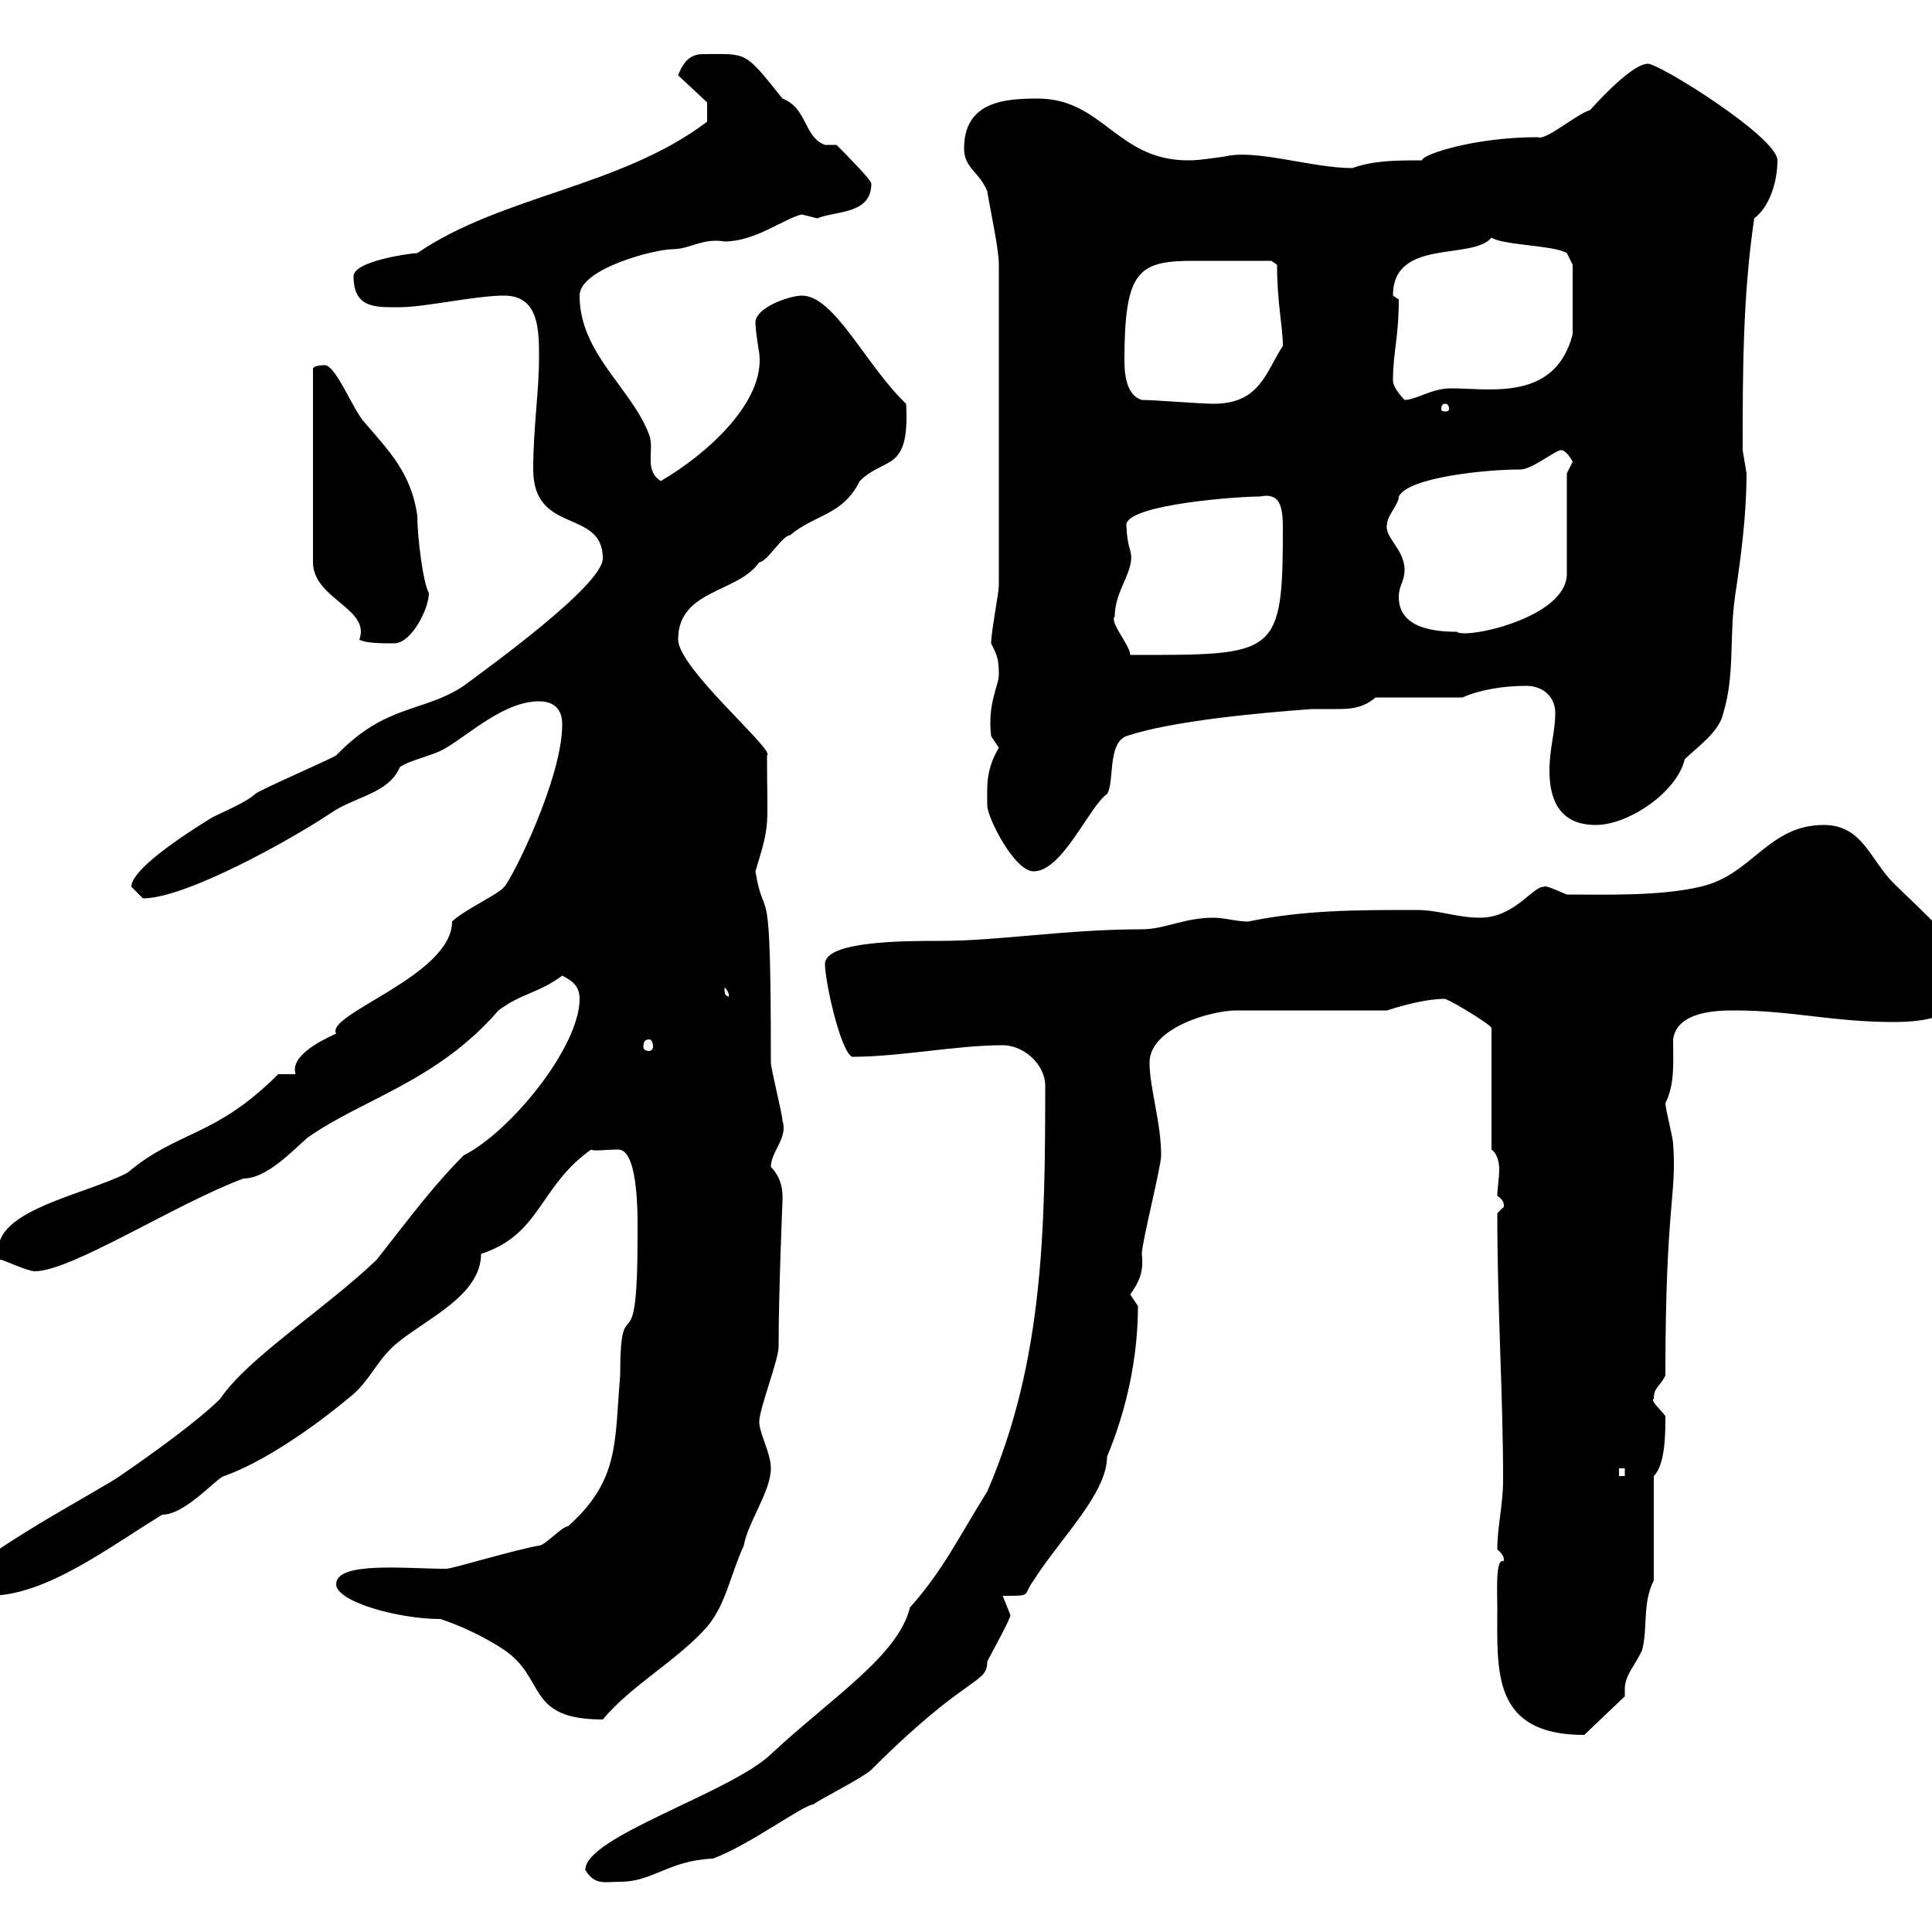 <svg xmlns="http://www.w3.org/2000/svg" xmlns:xlink="http://www.w3.org/1999/xlink" width="300" height="300"><path d="M90.90 290.40C92.40 292.80 93.90 292.20 96.30 292.20C101.40 292.20 103.80 288.90 110.70 288.60C116.40 286.50 124.80 280.20 126.30 280.20C126.90 279.60 134.10 276 135.30 274.80C150.30 259.80 153.30 261.60 153.30 258C153.90 256.80 156.90 251.40 156.90 250.80C156.90 250.80 155.70 247.80 155.70 247.80C160.50 247.80 158.70 247.80 160.50 245.40C164.70 238.80 171.90 231.90 171.90 226.20C174.90 219 176.70 210.90 176.70 202.80C176.70 202.80 175.50 201 175.50 201C177 198.90 177.60 197.40 177.30 194.70C177.30 192.90 180.30 181.20 180.30 179.40C180.30 174.30 178.50 168.90 178.50 165C178.50 159.60 188.10 156.90 192 156.90L215.40 156.90C218.10 156 221.70 155.10 224.40 155.10C225.90 155.70 231.30 159 231.60 159.60L231.60 178.50C232.50 179.10 232.80 180.60 232.80 181.50C232.80 183 232.50 184.50 232.50 185.70C234 186.60 233.40 187.80 233.40 187.50C233.40 187.50 232.50 188.40 232.50 188.40C232.50 203.70 233.40 216.30 233.40 229.80C233.40 233.70 232.50 237 232.50 240.60C234 241.80 233.40 242.70 233.40 242.40C232.20 242.10 232.50 247.20 232.50 249.60C232.50 259.50 231.60 269.40 246 269.40L252.30 263.40C252.30 263.10 252.30 262.50 252.30 262.20C252.30 260.10 254.10 258.30 255 256.20C255.90 252.60 255 249 256.80 245.40L256.80 229.20C258.60 227.40 258.60 222.60 258.60 219.90C258 219 256.20 217.50 256.80 217.20C256.80 215.40 257.70 215.40 258.60 213.60C258.60 186.90 260.40 185.70 259.80 177.60C259.80 176.70 258.60 172.20 258.60 171.30C260.10 168.30 259.80 165 259.80 161.40C260.40 156.90 267 156.90 269.40 156.90C278.10 156.90 284.70 158.70 294 158.70C299.40 158.70 305.40 157.80 305.40 151.50C305.40 147.30 298.20 141.30 294 137.10C290.40 133.50 289.20 128.10 283.20 128.10C274.50 128.10 272.10 135.90 264 137.70C257.70 139.20 248.70 138.90 243.30 138.90C241.80 138.30 240 137.40 239.70 137.70C237.90 137.70 235.20 142.50 229.80 142.50C226.20 142.50 223.50 141.30 219.90 141.30C210.60 141.30 202.50 141.30 193.80 143.10C192 143.10 190.20 142.50 188.40 142.50C183.90 142.50 180.90 144.30 177.30 144.30C165.60 144.30 155.10 146.10 146.10 146.10C140.40 146.10 128.10 146.10 128.10 149.70C128.10 152.40 130.50 163.20 132.30 164.10C139.80 164.10 148.50 162.30 155.70 162.30C159 162.30 162.30 165.30 162.30 168.60C162.30 191.10 162 211.50 153.30 231.60C148.80 238.80 146.40 243.90 141.30 249.60C139.50 257.10 129 263.70 119.70 272.40C113.40 278.40 90.60 285.30 90.90 290.40ZM52.20 246C52.20 248.70 61.80 251.40 68.40 251.40C72 252.60 75.60 254.40 78.30 256.20C84.90 260.70 81.60 267 93.60 267C98.10 261.60 105 258 109.80 252.60C112.80 249 113.40 244.50 115.50 240C116.10 236.40 119.70 231.60 119.70 228C119.70 225.60 117.90 222.60 117.90 220.80C117.90 218.70 120.90 211.20 120.90 209.10C120.90 200.70 121.50 186.60 121.50 186.60C121.50 186 121.80 183.30 119.70 181.20C119.70 178.80 122.40 176.70 121.50 174C121.50 173.10 119.70 165.90 119.70 165C119.70 133.80 118.80 144.30 117.30 135.30C119.70 127.50 119.10 128.70 119.10 117.30C120.60 116.70 105.30 103.80 105.30 99.30C105.30 91.50 114.60 92.10 117.90 87.30C119.10 87.30 121.50 83.10 122.70 83.10C126.60 79.80 130.80 80.10 133.50 74.70C137.40 70.80 141.30 73.50 140.70 62.70C134.40 56.70 129.60 45.90 124.50 45.90C122.70 45.90 117.30 47.70 117.30 50.10C117.30 51.30 117.90 54.90 117.90 54.90C118.80 62.40 109.80 70.50 102.60 74.70C99.90 72.90 101.70 69.90 100.80 67.50C98.10 60.30 90 54.90 90 45.90C90 41.70 101.70 38.70 104.40 38.70C107.10 38.70 109.20 36.90 112.50 37.50C117.30 37.50 121.80 33.90 124.50 33.30C124.50 33.30 126.90 33.90 126.90 33.90C129.90 32.70 135.30 33.30 135.30 28.50C135.30 27.90 130.50 23.10 129.90 22.50C129.90 22.50 128.10 22.50 128.10 22.50C124.80 21.30 125.40 16.80 121.50 15.30C115.50 7.80 116.10 8.40 109.20 8.40C107.40 8.40 106.20 9.30 105.30 11.70L109.80 15.90L109.80 18.90C96.30 29.10 78 30.30 64.80 39.30C63.90 39.30 54.90 40.50 54.90 42.90C54.90 48 58.50 47.70 62.10 47.70C66 47.70 73.80 45.90 78.30 45.90C83.70 45.90 83.70 51.30 83.70 55.50C83.70 60.90 82.80 66.30 82.80 72.90C82.80 83.10 93.60 78.90 93.60 86.70C93.60 90.90 75.60 103.80 72 106.50C65.70 110.70 60 109.20 52.20 117.30C51.30 117.90 40.20 122.70 39.60 123.30C38.40 124.50 34.20 126.30 33 126.90C25.20 131.70 20.40 135.60 20.40 137.70C20.40 137.70 22.20 139.50 22.20 139.50C28.80 139.50 45 130.50 51.30 126.30C55.20 123.60 60.30 123.30 62.10 119.10C63.90 117.90 67.50 117.30 69.30 116.10C72.90 114 78.30 108.90 83.70 108.90C87 108.90 87.30 111.30 87.30 112.50C87.30 120.90 79.50 136.50 78.30 137.70C77.40 138.90 72 141.30 70.20 143.10C70.20 151.50 50.40 157.50 52.20 160.50C49.50 161.70 45 164.10 45.90 166.80L43.20 166.80C33.30 176.70 27.60 175.50 19.80 182.10C12.90 185.70-2.40 188.10 0 195.60C0.60 195.60 4.20 197.40 5.40 197.40C11.10 197.40 27.30 186.90 37.80 183C41.40 183 45.30 178.80 47.70 176.70C56.10 170.70 67.80 168 77.40 156.90C81 154.20 83.70 154.20 87.30 151.50C89.10 152.40 90 153.30 90 155.10C90 162.60 79.20 175.80 72 179.40C67.50 183.90 63.90 188.70 58.50 195.60C50.70 203.10 38.40 210.90 34.20 217.20C29.70 221.70 18.60 229.20 18.60 229.20C16.20 231-5.40 242.40-5.40 245.40C-5.40 247.80-3 247.80-1.80 247.80C7.20 247.80 16.80 240.30 25.20 235.20C28.80 235.20 33.60 229.50 34.80 229.20C40.80 227.10 48.60 221.70 54 217.20C57.60 214.50 58.50 210.90 62.10 208.20C66.60 204.60 74.70 201 74.70 194.70C84 191.70 83.70 184.20 91.80 178.50C92.10 178.80 94.20 178.50 96 178.50C99.30 178.50 99 189.90 99 192C99 213.60 96.30 198.90 96.30 213.60C95.40 223.80 96.30 229.80 88.20 237C87.30 237 84.60 240 83.70 240C80.10 240.60 70.20 243.60 69.30 243.60C63 243.60 52.20 242.40 52.20 246ZM251.40 228L252.30 228L252.30 229.20L251.40 229.20ZM100.80 161.40C101.10 161.40 101.40 161.70 101.40 162.60C101.40 162.90 101.10 163.20 100.80 163.20C100.20 163.20 99.90 162.90 99.90 162.60C99.90 161.70 100.20 161.40 100.80 161.40ZM112.50 153.30C113.70 154.50 112.80 155.10 113.40 155.10C112.80 154.20 112.50 155.10 112.50 153.30ZM153.30 125.10C153.30 126.90 157.50 135.30 160.50 135.30C165 135.30 169.20 125.10 171.90 123.30C173.10 121.50 171.90 115.50 174.90 114.30C182.10 111.90 195.60 110.70 203.70 110.10C205.20 110.10 206.10 110.10 207.30 110.10C209.40 110.10 211.50 110.10 213.60 108.30L227.10 108.30C229.80 107.10 233.40 106.50 237 106.50C239.70 106.50 241.50 108.30 241.50 110.70C241.50 113.70 240.60 116.10 240.60 119.70C240.60 124.50 242.40 128.10 247.80 128.10C252.90 128.10 260.40 123 261.60 117.90C263.40 116.10 267 113.70 267.60 110.70C269.40 104.70 268.50 99.30 269.40 92.70C270.30 86.70 271.20 80.10 271.20 73.50C271.20 73.50 270.60 69.90 270.60 69.90C270.60 58.20 270.60 45.90 272.40 33.90C274.80 32.10 276 28.20 276 24.90C276 21.30 257.70 9.90 255.90 9.90C253.80 9.90 249.60 14.10 246.90 17.10C244.80 17.70 240 21.90 238.80 21.30C228.90 21.30 220.80 24 220.80 24.90C216.90 24.90 213.30 24.90 210 26.10C203.70 26.10 195 23.10 190.20 24.30C186 24.90 185.40 24.90 184.50 24.90C173.40 24.90 171.30 15.30 161.10 15.30C155.70 15.30 149.70 15.90 149.70 23.10C149.70 26.10 152.10 26.70 153.30 29.70C153.90 33.30 155.10 38.70 155.10 41.10L155.10 90.90C155.10 92.10 153.90 98.10 153.90 99.90C154.80 101.70 155.10 102.30 155.10 104.70C155.10 106.50 153.30 109.20 153.90 114.30C153.90 114.30 155.10 116.10 155.10 116.10C153 119.70 153.30 122.10 153.30 125.10ZM173.10 95.70C173.10 91.50 176.40 88.50 175.50 85.50C174.90 83.70 174.90 81.30 174.90 81.30C175.80 78.30 192 77.10 195.60 77.10C198.60 76.50 199.20 78.30 199.20 81.90C199.20 102 198.30 101.70 175.50 101.70C175.50 100.20 172.20 96.60 173.10 95.70ZM50.40 56.70C50.40 56.70 48.60 56.70 48.60 57.30L48.60 87.30C48.60 93 57.60 94.50 55.80 99.30C56.70 99.90 59.40 99.90 61.20 99.90C63.90 99.90 66.60 94.50 66.60 92.10C65.70 90.60 64.80 83.40 64.80 80.10C63.90 73.50 60.30 69.90 56.70 65.70C54.90 63.90 52.20 56.70 50.40 56.70ZM217.20 92.70C217.20 90.90 218.10 90.30 218.10 88.50C218.10 85.20 214.80 83.40 215.40 81.30C215.40 80.10 217.20 78.30 217.20 77.10C218.70 74.10 230.70 72.90 236.10 72.90C237.90 72.90 241.50 69.90 242.40 69.90C243.30 69.90 244.20 71.70 244.20 71.70C244.20 71.70 243.30 73.50 243.30 73.50L243.30 89.10C243.30 96 227.40 99.30 226.20 98.10C222.60 98.10 217.20 97.50 217.20 92.70ZM224.40 62.70C225 62.70 225 63.30 225 63.60C225 63.60 225 63.90 224.40 63.90C223.80 63.90 223.80 63.60 223.80 63.60C223.80 63.30 223.80 62.70 224.40 62.70ZM177.30 62.10C175.20 61.50 174.60 58.80 174.60 56.10C174.60 42 176.70 40.50 185.40 40.50C188.40 40.50 193.50 40.50 197.40 40.50L198.30 41.10C198.30 47.10 199.20 50.70 199.20 53.70C196.50 57.90 195.60 62.70 188.40 62.70C186.60 62.70 179.10 62.10 177.30 62.10ZM216.30 59.10C216.30 54.60 217.20 52.50 217.20 46.50C217.20 46.50 216.30 45.90 216.30 45.90C216.30 36.90 228.60 40.50 231.60 36.90C233.40 38.10 241.50 38.10 243.30 39.30L244.20 41.10L244.20 51.90C241.50 62.40 231.30 60.30 225.30 60.30C222.30 60.30 219.90 62.10 218.10 62.10C218.10 62.10 216.30 60.30 216.30 59.10Z"/></svg>